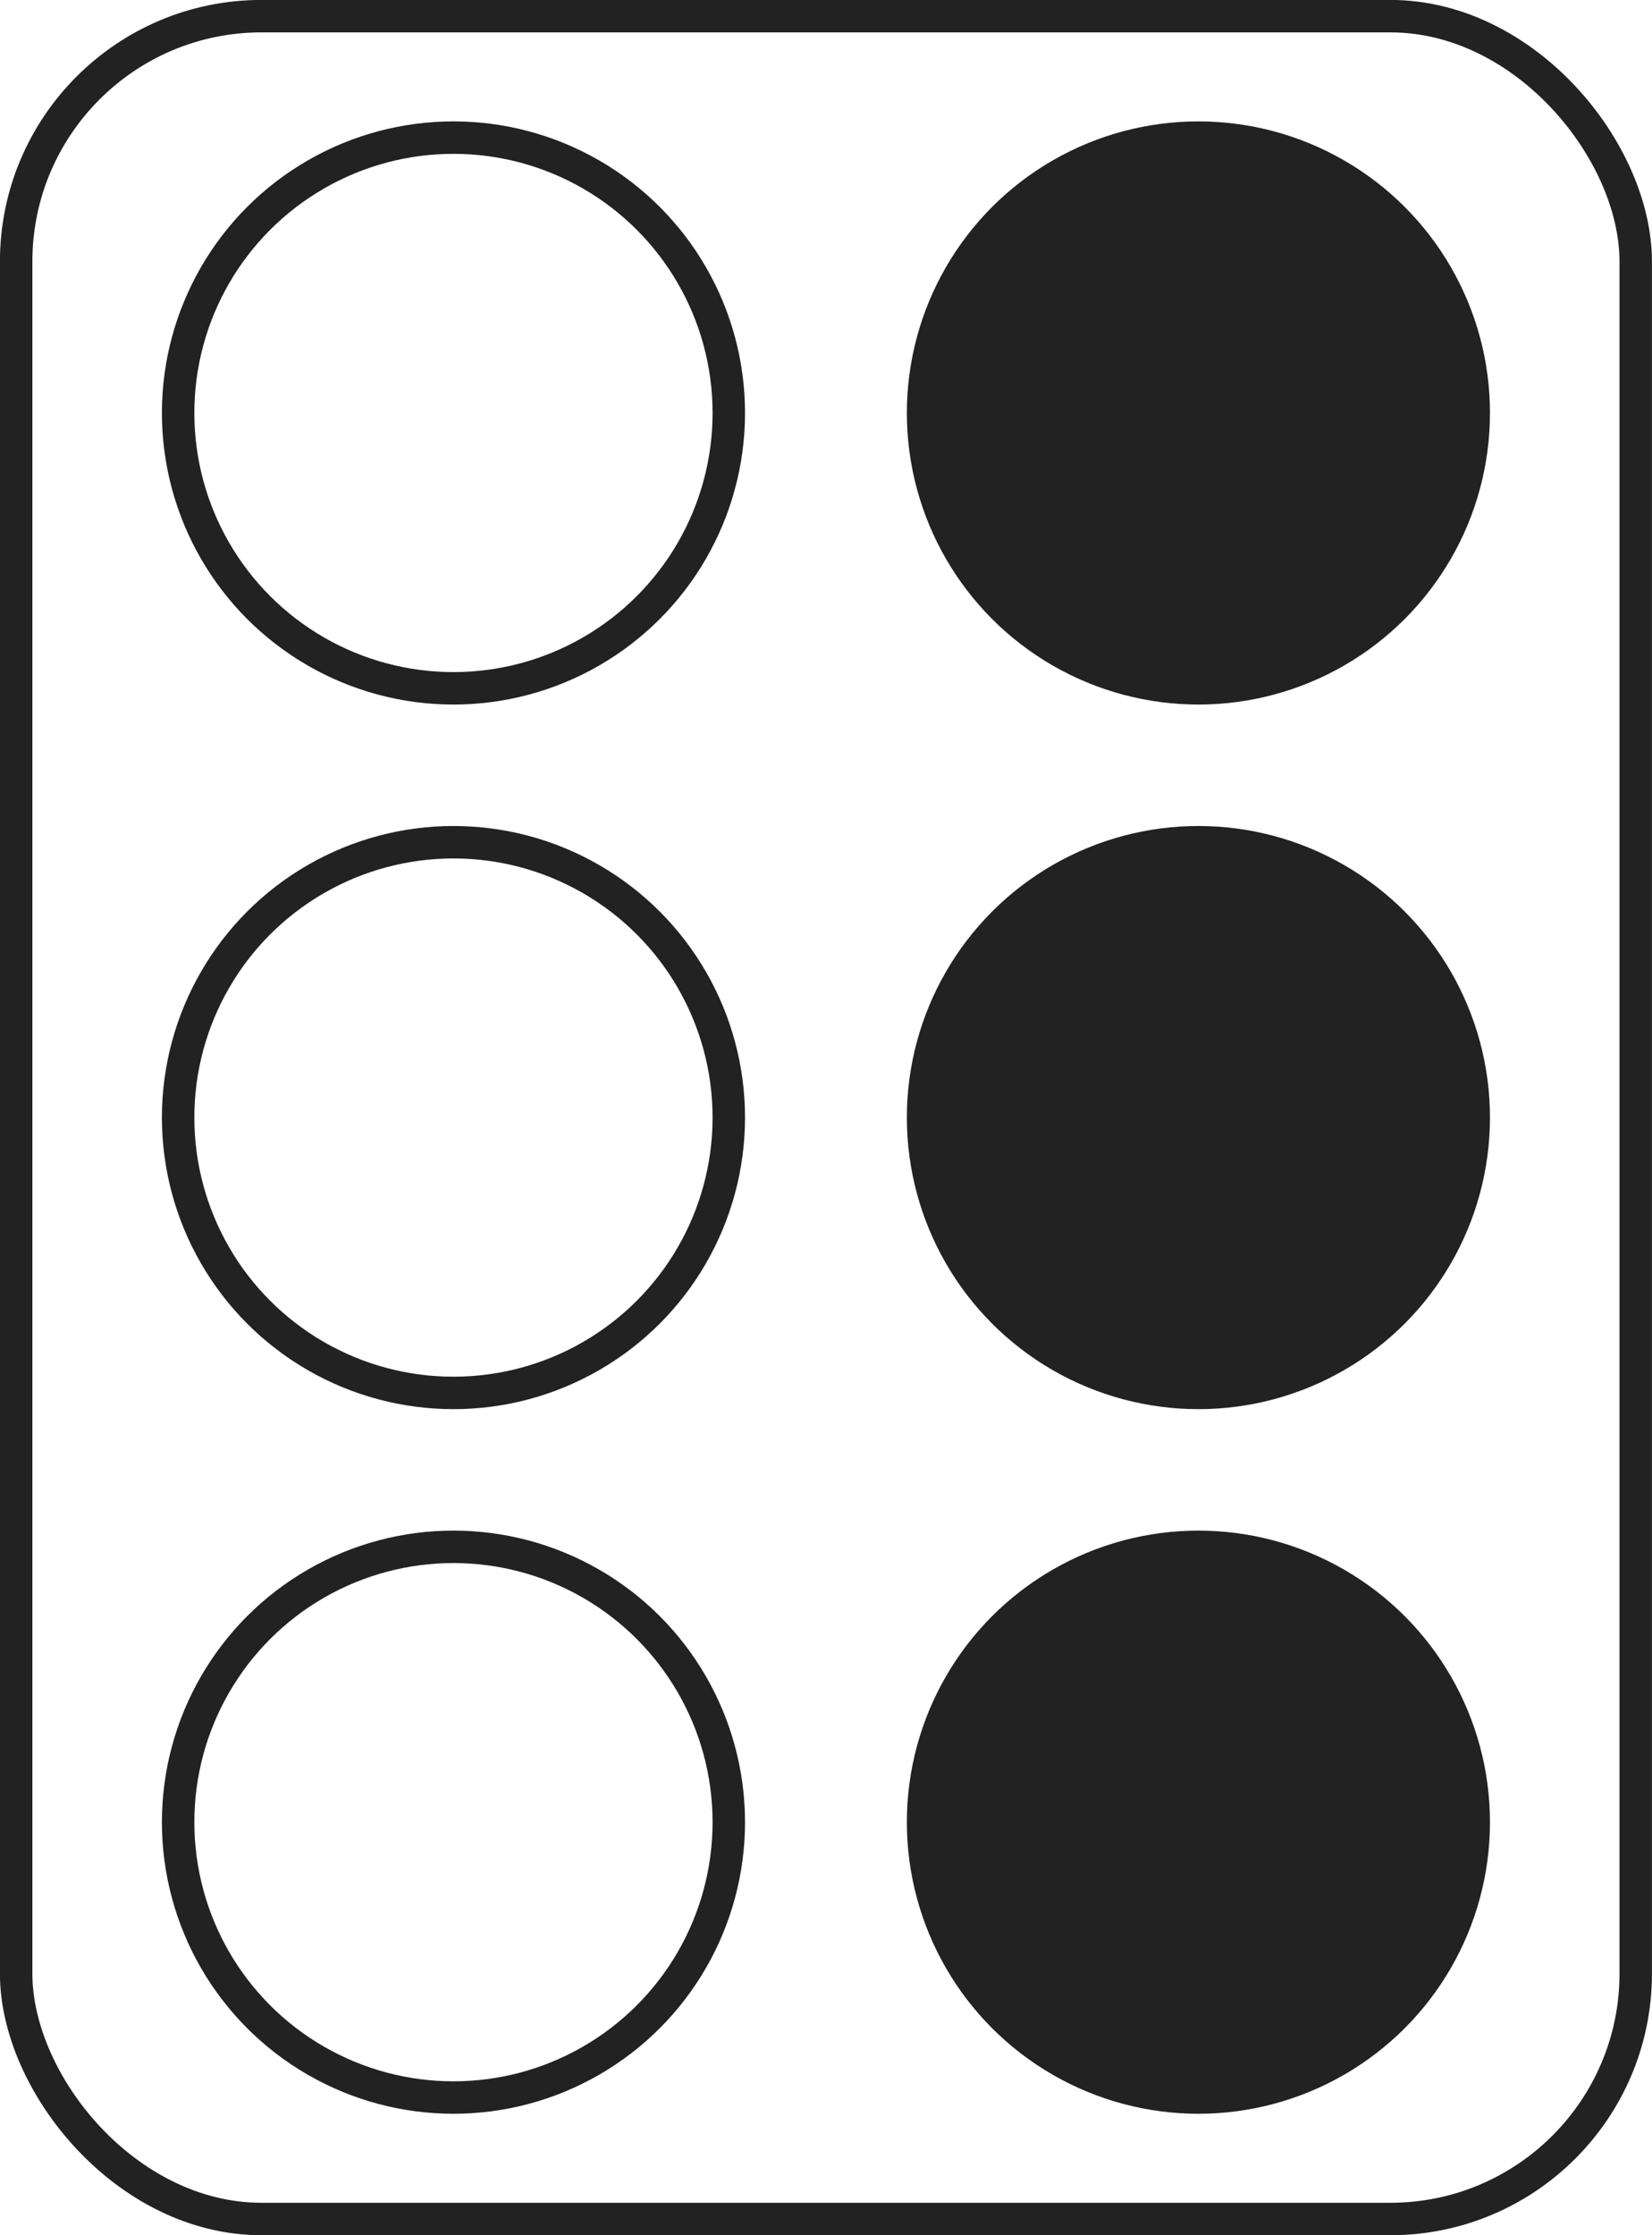 <svg width="51.001" height="68.999" viewBox="0 0 13.494 18.256" xmlns="http://www.w3.org/2000/svg"><g stroke="#222" stroke-linecap="square" stroke-miterlimit="0" stroke-width=".265"><g fill="none" transform="translate(-36.993 -56.793)"><rect x="37.125" y="56.925" width="13.229" height="17.992" ry="2.004" style="paint-order:stroke fill markers"/><circle cx="40.697" cy="60.166" r="2.249" style="paint-order:stroke fill markers"/><circle cx="40.697" cy="65.921" r="2.249" style="paint-order:stroke fill markers"/><circle cx="40.697" cy="71.676" r="2.249" style="paint-order:stroke fill markers"/></g><g fill="#222" transform="translate(-36.993 -56.793)"><circle cx="46.782" cy="60.166" r="2.249" style="paint-order:stroke fill markers"/><circle cx="46.782" cy="65.921" r="2.249" style="paint-order:stroke fill markers"/><circle cx="46.782" cy="71.676" r="2.249" style="paint-order:stroke fill markers"/></g></g></svg>